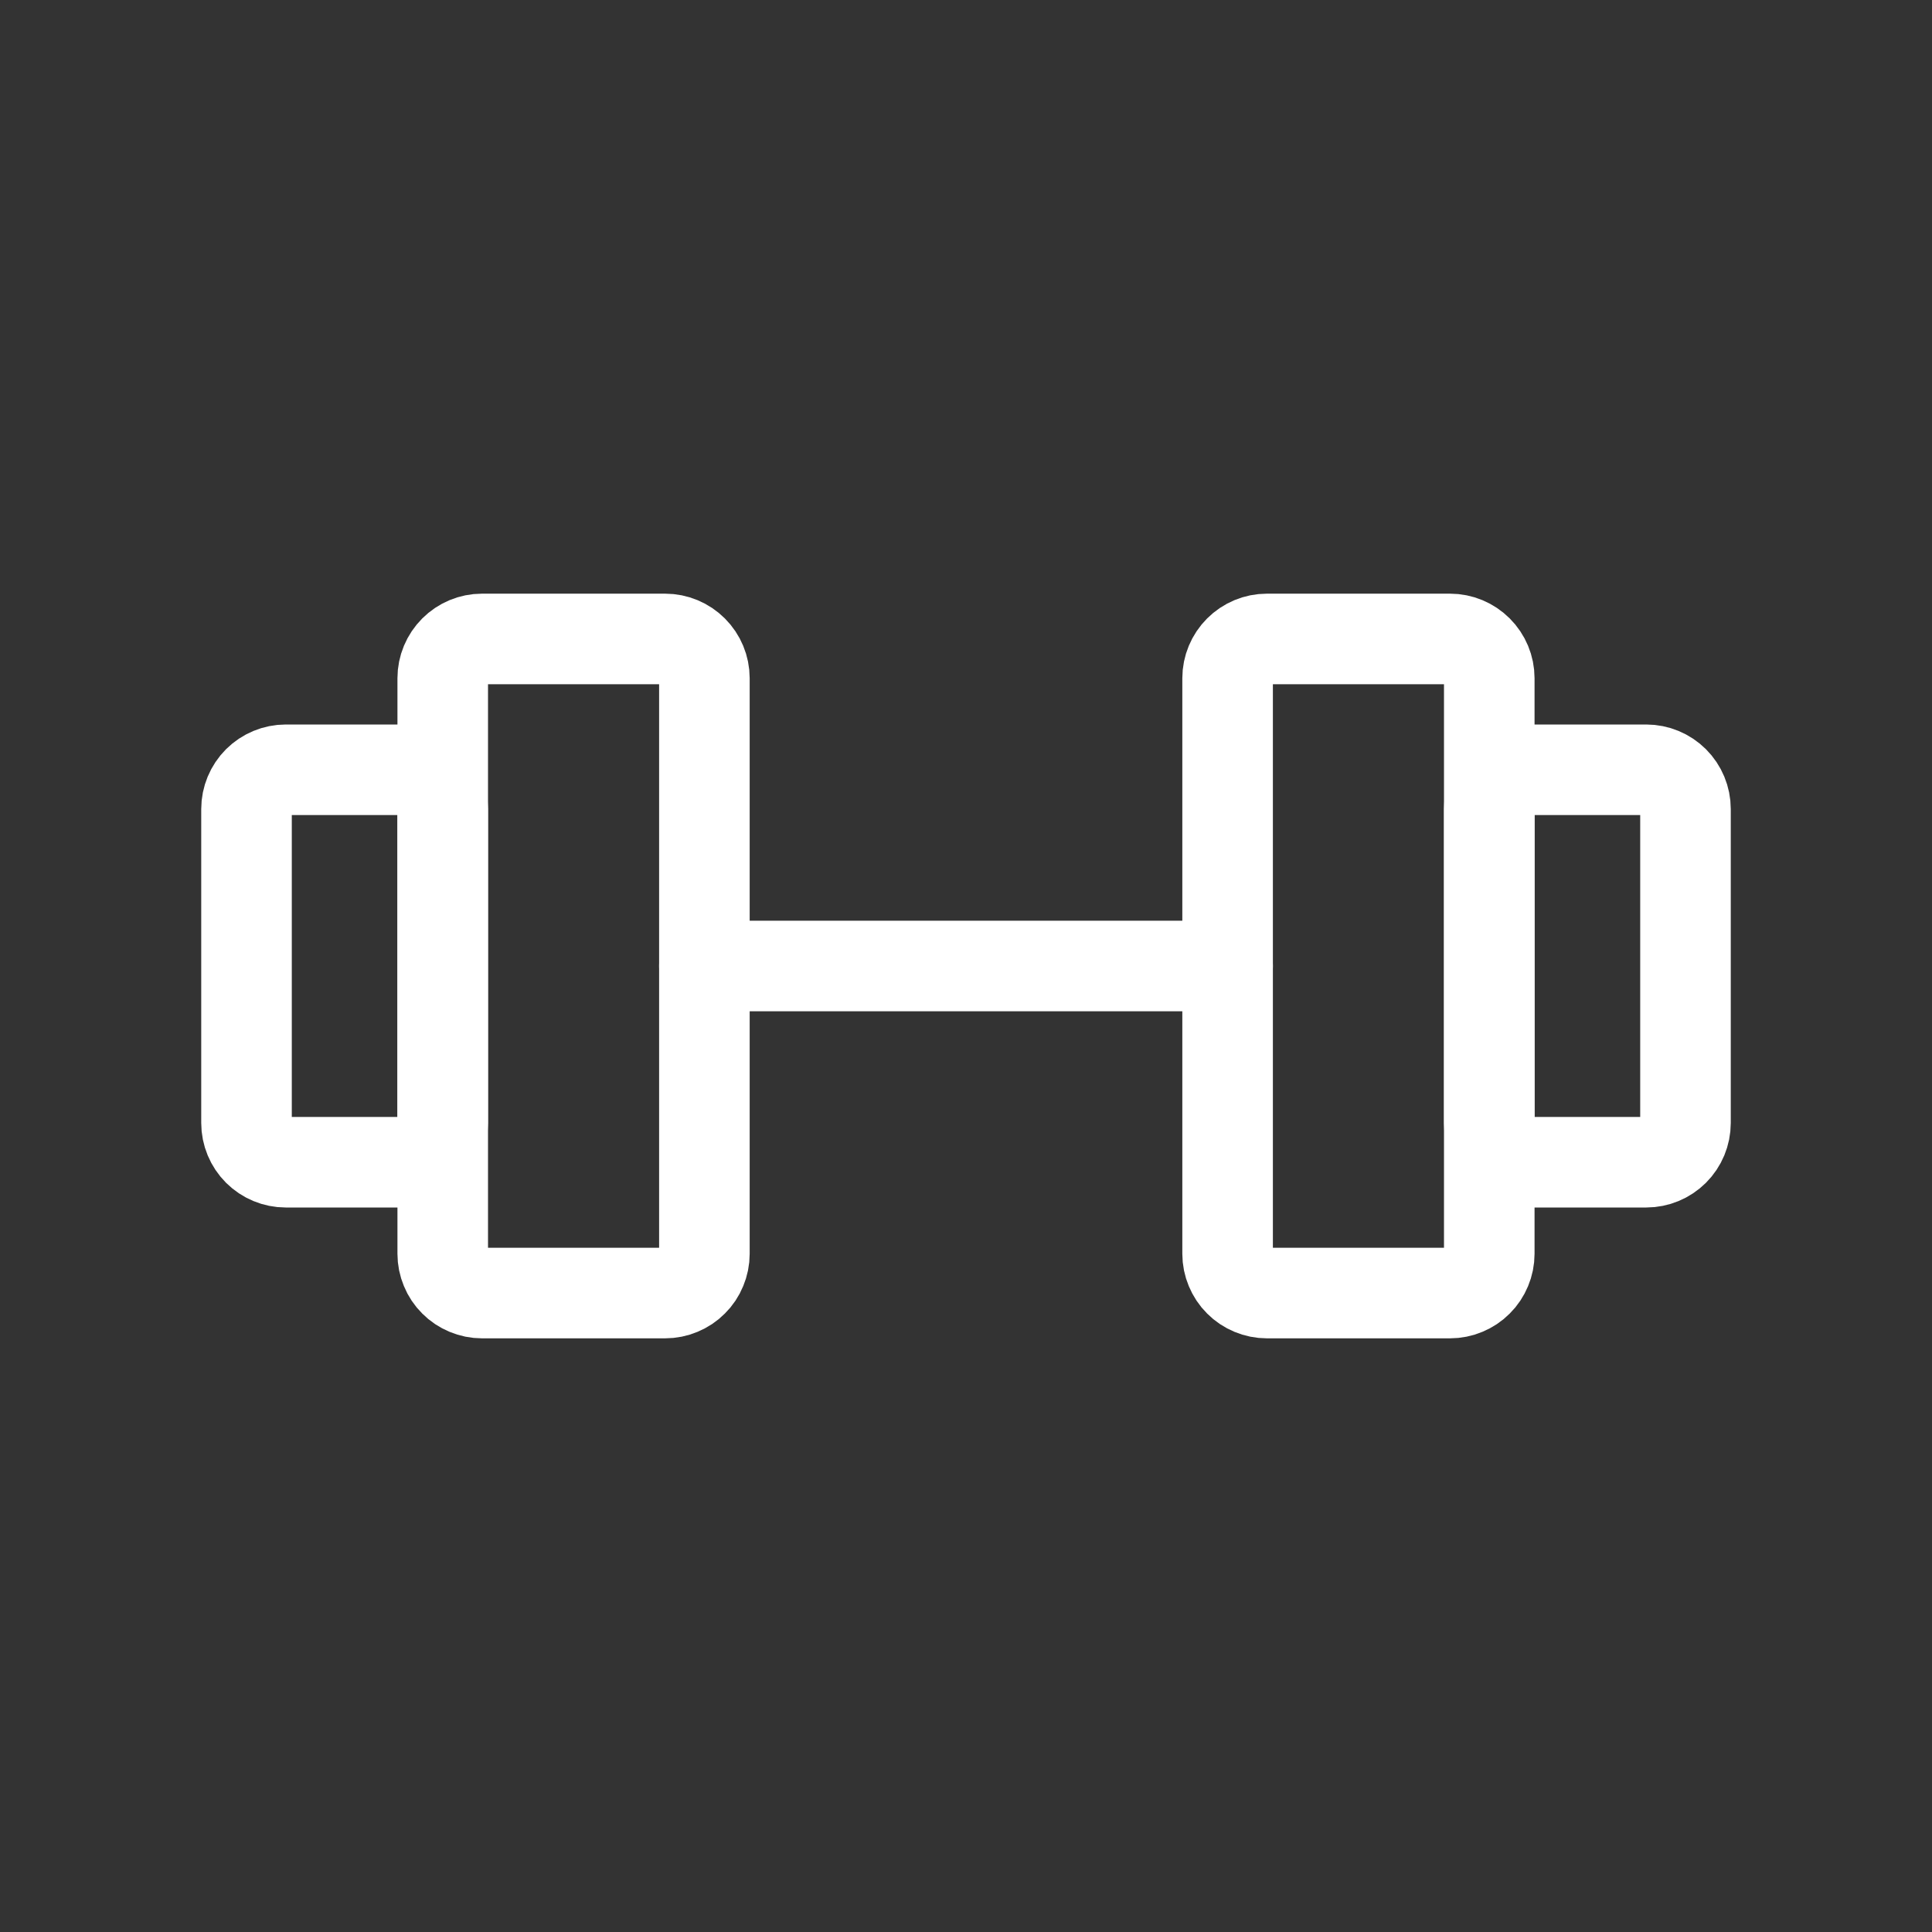<svg width="32" height="32" viewBox="0 0 32 32" fill="none" xmlns="http://www.w3.org/2000/svg">
<rect x="0" y="0" width="32" height="32" fill="#333333" stroke="none"/>
<path d="M11.017 10.583H7.983C7.811 10.583 7.646 10.652 7.524 10.774C7.402 10.896 7.333 11.061 7.333 11.233V20.767C7.333 20.852 7.35 20.936 7.383 21.015C7.415 21.094 7.463 21.166 7.524 21.226C7.584 21.287 7.656 21.334 7.735 21.367C7.813 21.4 7.898 21.417 7.983 21.417H11.017C11.102 21.417 11.187 21.4 11.265 21.367C11.344 21.334 11.416 21.287 11.476 21.226C11.537 21.166 11.585 21.094 11.617 21.015C11.65 20.936 11.667 20.852 11.667 20.767V11.233C11.667 11.061 11.598 10.896 11.476 10.774C11.354 10.652 11.189 10.583 11.017 10.583ZM24.017 10.583H20.983C20.811 10.583 20.646 10.652 20.524 10.774C20.402 10.896 20.333 11.061 20.333 11.233V20.767C20.333 20.852 20.35 20.936 20.383 21.015C20.416 21.094 20.463 21.166 20.524 21.226C20.584 21.287 20.656 21.334 20.735 21.367C20.814 21.4 20.898 21.417 20.983 21.417H24.017C24.102 21.417 24.187 21.4 24.265 21.367C24.344 21.334 24.416 21.287 24.476 21.226C24.537 21.166 24.584 21.094 24.617 21.015C24.65 20.936 24.667 20.852 24.667 20.767V11.233C24.667 11.061 24.598 10.896 24.476 10.774C24.354 10.652 24.189 10.583 24.017 10.583Z" stroke="white" stroke-width="1.5" stroke-linecap="round" stroke-linejoin="round"/>
<path d="M11.667 16H20.333M4.083 18.6V13.4C4.083 13.228 4.152 13.062 4.274 12.94C4.396 12.819 4.561 12.75 4.733 12.75H6.683C6.856 12.75 7.021 12.819 7.143 12.94C7.265 13.062 7.333 13.228 7.333 13.4V18.6C7.333 18.772 7.265 18.938 7.143 19.06C7.021 19.181 6.856 19.25 6.683 19.25H4.733C4.561 19.25 4.396 19.181 4.274 19.06C4.152 18.938 4.083 18.772 4.083 18.6ZM27.917 18.6V13.4C27.917 13.228 27.848 13.062 27.726 12.94C27.604 12.819 27.439 12.75 27.267 12.75H25.317C25.144 12.75 24.979 12.819 24.857 12.94C24.735 13.062 24.667 13.228 24.667 13.4V18.6C24.667 18.772 24.735 18.938 24.857 19.06C24.979 19.181 25.144 19.25 25.317 19.25H27.267C27.439 19.25 27.604 19.181 27.726 19.06C27.848 18.938 27.917 18.772 27.917 18.6Z" stroke="white" stroke-width="1.5" stroke-linecap="round" stroke-linejoin="round"/>
</svg>
